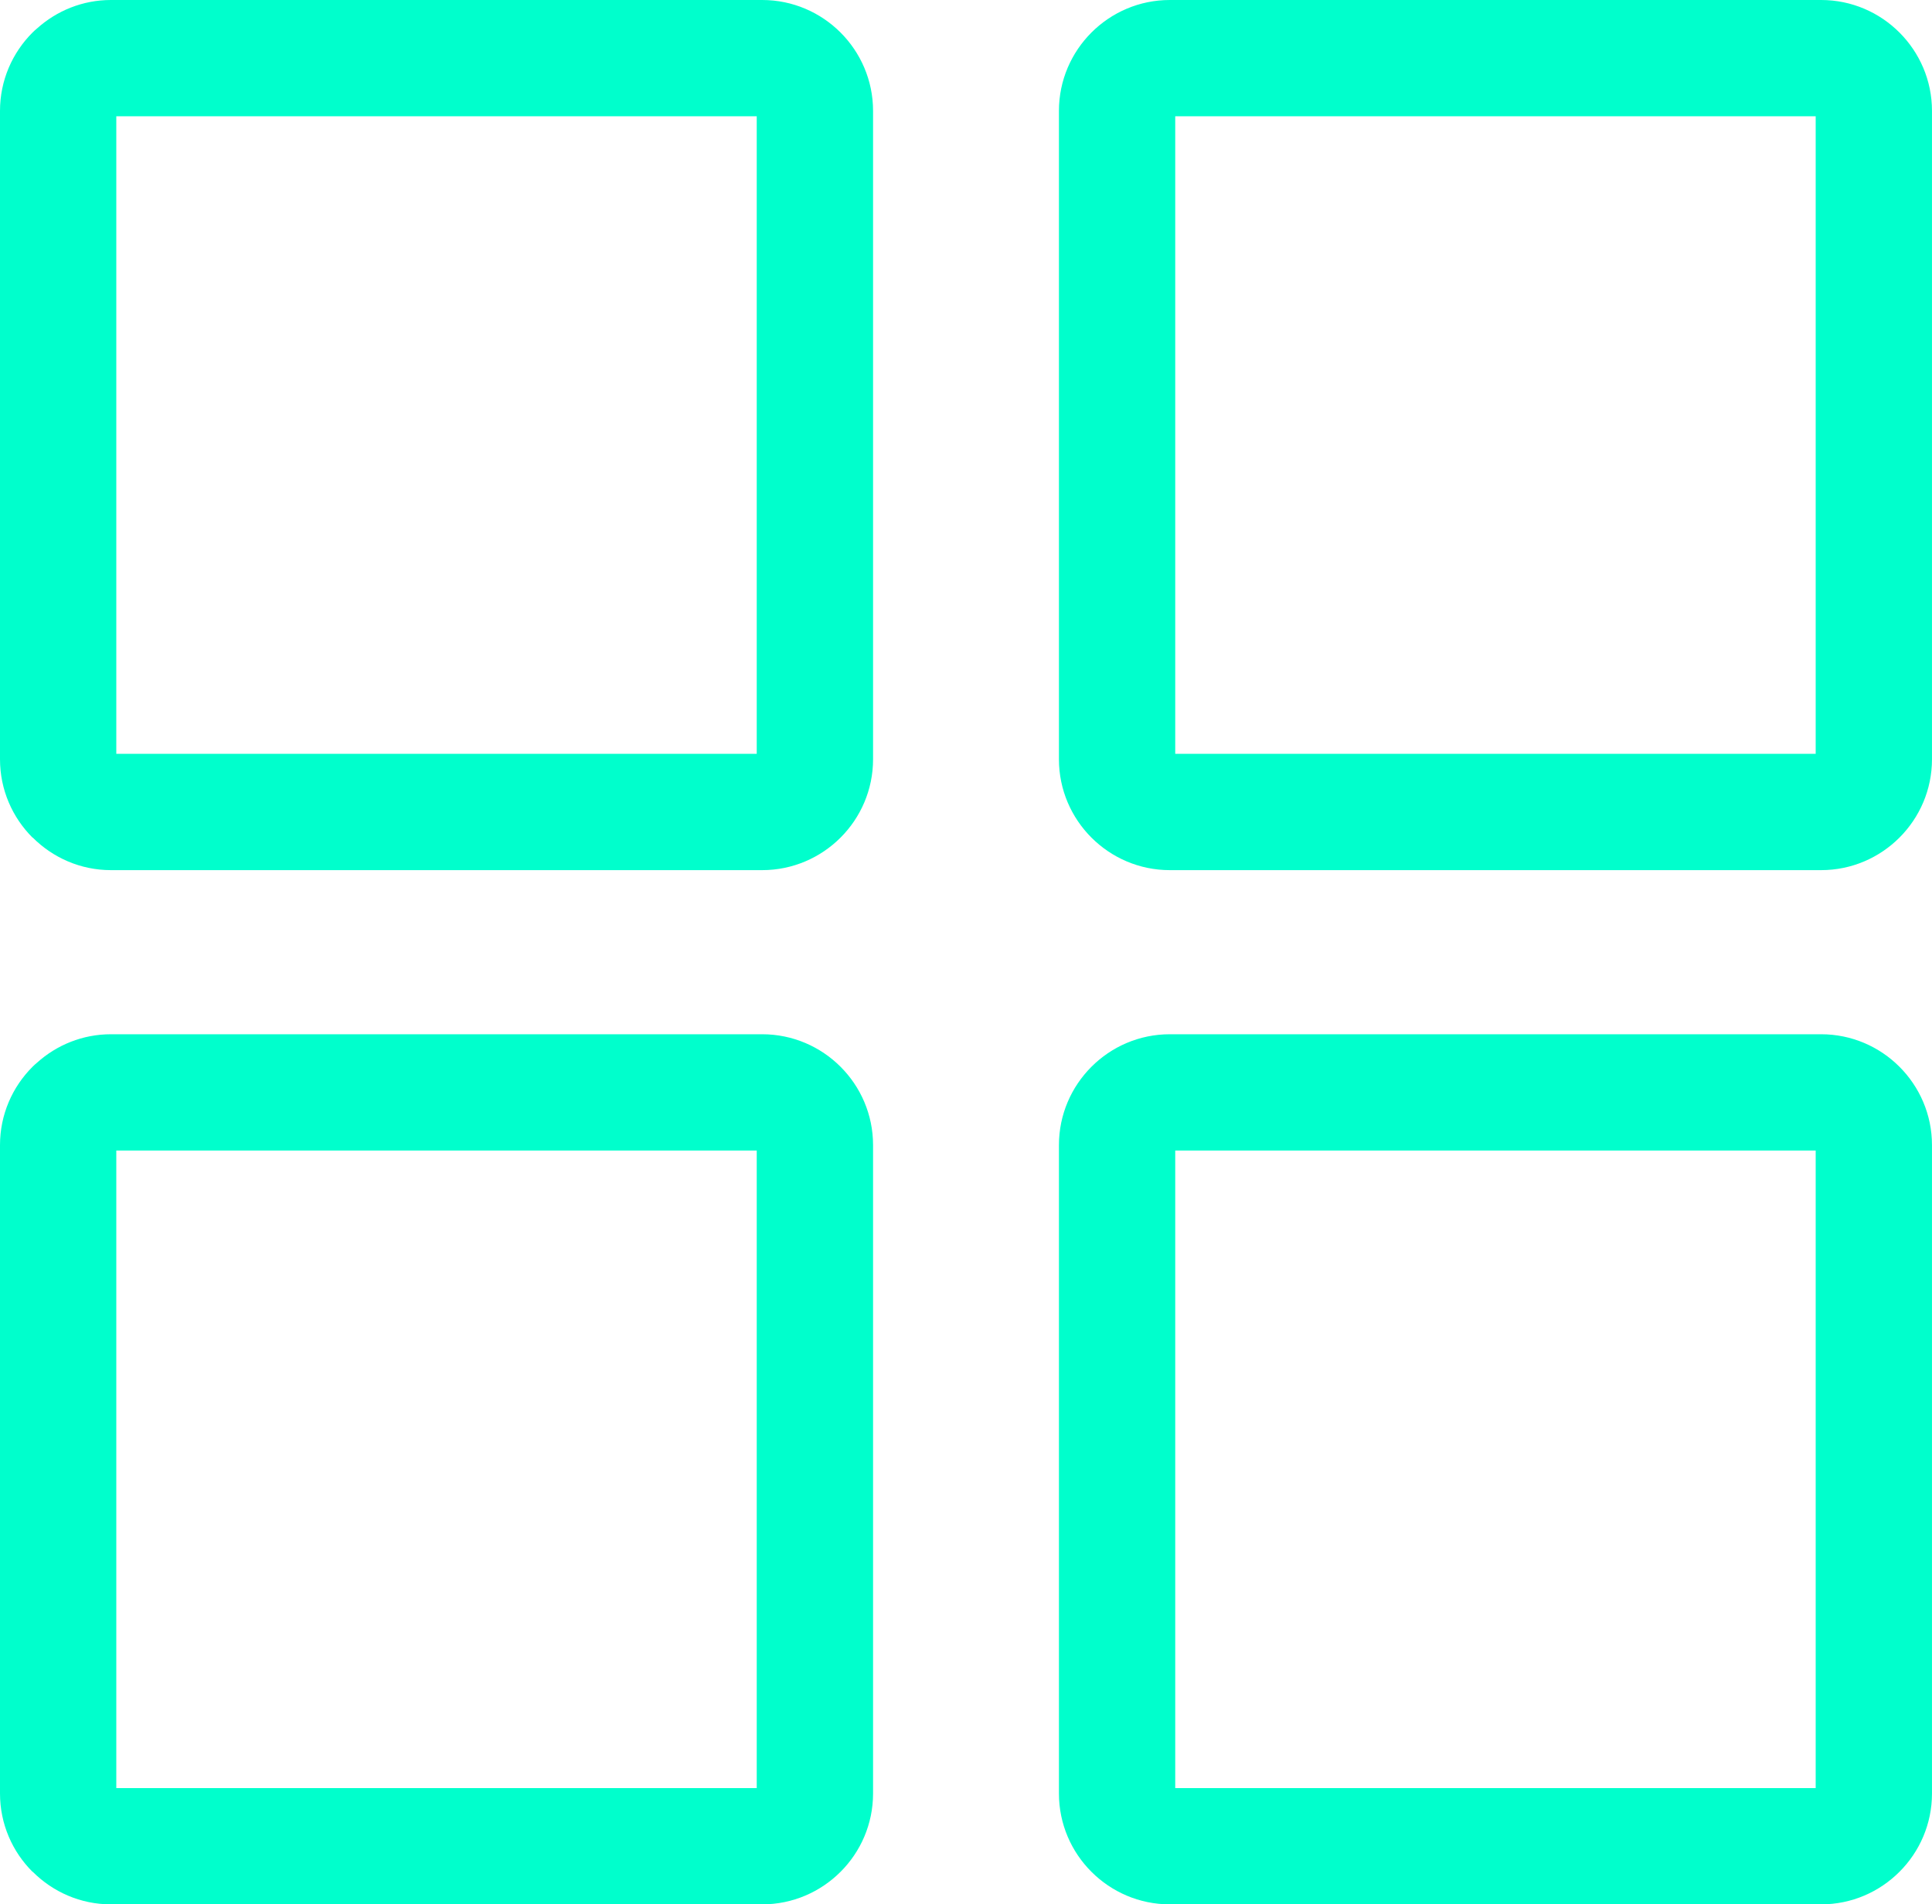 <?xml version="1.0" encoding="UTF-8" standalone="no"?>
<svg
   xmlns:dc="http://purl.org/dc/elements/1.1/"
   xmlns:cc="http://creativecommons.org/ns#"
   xmlns:rdf="http://www.w3.org/1999/02/22-rdf-syntax-ns#"
   xmlns:svg="http://www.w3.org/2000/svg"
   xmlns="http://www.w3.org/2000/svg"
   xmlns:sodipodi="http://sodipodi.sourceforge.net/DTD/sodipodi-0.dtd"
   xmlns:inkscape="http://www.inkscape.org/namespaces/inkscape"
   version="1.1"
   id="Layer_1"
   x="0px"
   y="0px"
   width="122.88px"
   height="121.135px"
   viewBox="0 0 122.88 121.135"
   enable-background="new 0 0 122.88 121.135"
   xml:space="preserve"
   sodipodi:docname="code-3.svg"
   inkscape:version="1.0.2-2 (e86c870879, 2021-01-15)"><defs
     id="defs50" /><sodipodi:namedview
     pagecolor="#ffffff"
     bordercolor="#666666"
     borderopacity="1"
     objecttolerance="10"
     gridtolerance="10"
     guidetolerance="10"
     inkscape:pageopacity="0"
     inkscape:pageshadow="2"
     inkscape:window-width="1920"
     inkscape:window-height="1017"
     id="namedview48"
     showgrid="false"
     inkscape:zoom="7.0169644"
     inkscape:cx="61.439999"
     inkscape:cy="60.567501"
     inkscape:window-x="-8"
     inkscape:window-y="-8"
     inkscape:window-maximized="1"
     inkscape:current-layer="Layer_1" /><g
     id="g45"
     style="fill:#00ffcc"><path
       d="m 74.401,65.787 h 41.427 c 1.943,0 3.707,0.791 4.982,2.068 1.276,1.275 2.069,3.039 2.069,4.982 v 41.246 c 0,1.941 -0.793,3.707 -2.069,4.98 -1.275,1.277 -3.039,2.07 -4.982,2.07 H 74.401 c -1.942,0 -3.706,-0.793 -4.982,-2.07 -1.275,-1.273 -2.068,-3.039 -2.068,-4.98 V 72.838 c 0,-1.943 0.793,-3.707 2.068,-4.982 1.276,-1.278 3.04,-2.069 4.982,-2.069 z M 7.052,0 h 41.426 c 1.942,0 3.707,0.792 4.983,2.069 1.276,1.277 2.068,3.04 2.068,4.983 v 41.245 c 0,1.943 -0.792,3.707 -2.068,4.982 -1.276,1.276 -3.041,2.069 -4.983,2.069 H 7.052 c -1.934,0 -3.692,-0.793 -4.969,-2.069 L 2.076,53.273 2.069,53.279 C 0.792,52.003 0,50.239 0,48.296 V 7.052 C 0,5.109 0.792,3.345 2.069,2.069 2.162,1.976 2.26,1.888 2.359,1.807 3.607,0.685 5.255,0 7.052,0 Z M 48.131,7.397 H 7.397 V 47.95 H 48.13 V 7.397 Z M 74.401,0 h 41.427 c 1.943,0 3.707,0.792 4.982,2.069 1.276,1.276 2.069,3.04 2.069,4.983 v 41.245 c 0,1.943 -0.793,3.707 -2.069,4.982 -1.275,1.276 -3.039,2.069 -4.982,2.069 H 74.401 c -1.942,0 -3.706,-0.793 -4.982,-2.069 -1.275,-1.275 -2.068,-3.04 -2.068,-4.982 V 7.052 c 0,-1.943 0.793,-3.707 2.068,-4.983 C 70.695,0.792 72.459,0 74.401,0 Z m 41.081,7.397 H 74.748 V 47.95 h 40.734 z M 7.052,65.787 h 41.426 c 1.942,0 3.707,0.791 4.983,2.068 1.276,1.275 2.068,3.039 2.068,4.982 v 41.246 c 0,1.941 -0.792,3.707 -2.068,4.98 -1.276,1.277 -3.041,2.07 -4.983,2.07 H 7.052 c -1.934,0 -3.692,-0.793 -4.969,-2.07 l -0.007,-0.006 -0.007,0.006 C 0.792,117.791 0,116.025 0,114.084 V 72.838 C 0,70.895 0.792,69.131 2.069,67.856 2.162,67.762 2.26,67.674 2.36,67.592 3.607,66.471 5.255,65.787 7.052,65.787 Z m 41.079,7.397 H 7.397 v 40.553 H 48.13 V 73.184 Z m 67.351,0 H 74.748 v 40.553 h 40.734 z"
       id="path43"
       style="fill:#00ffcc" /></g></svg>
